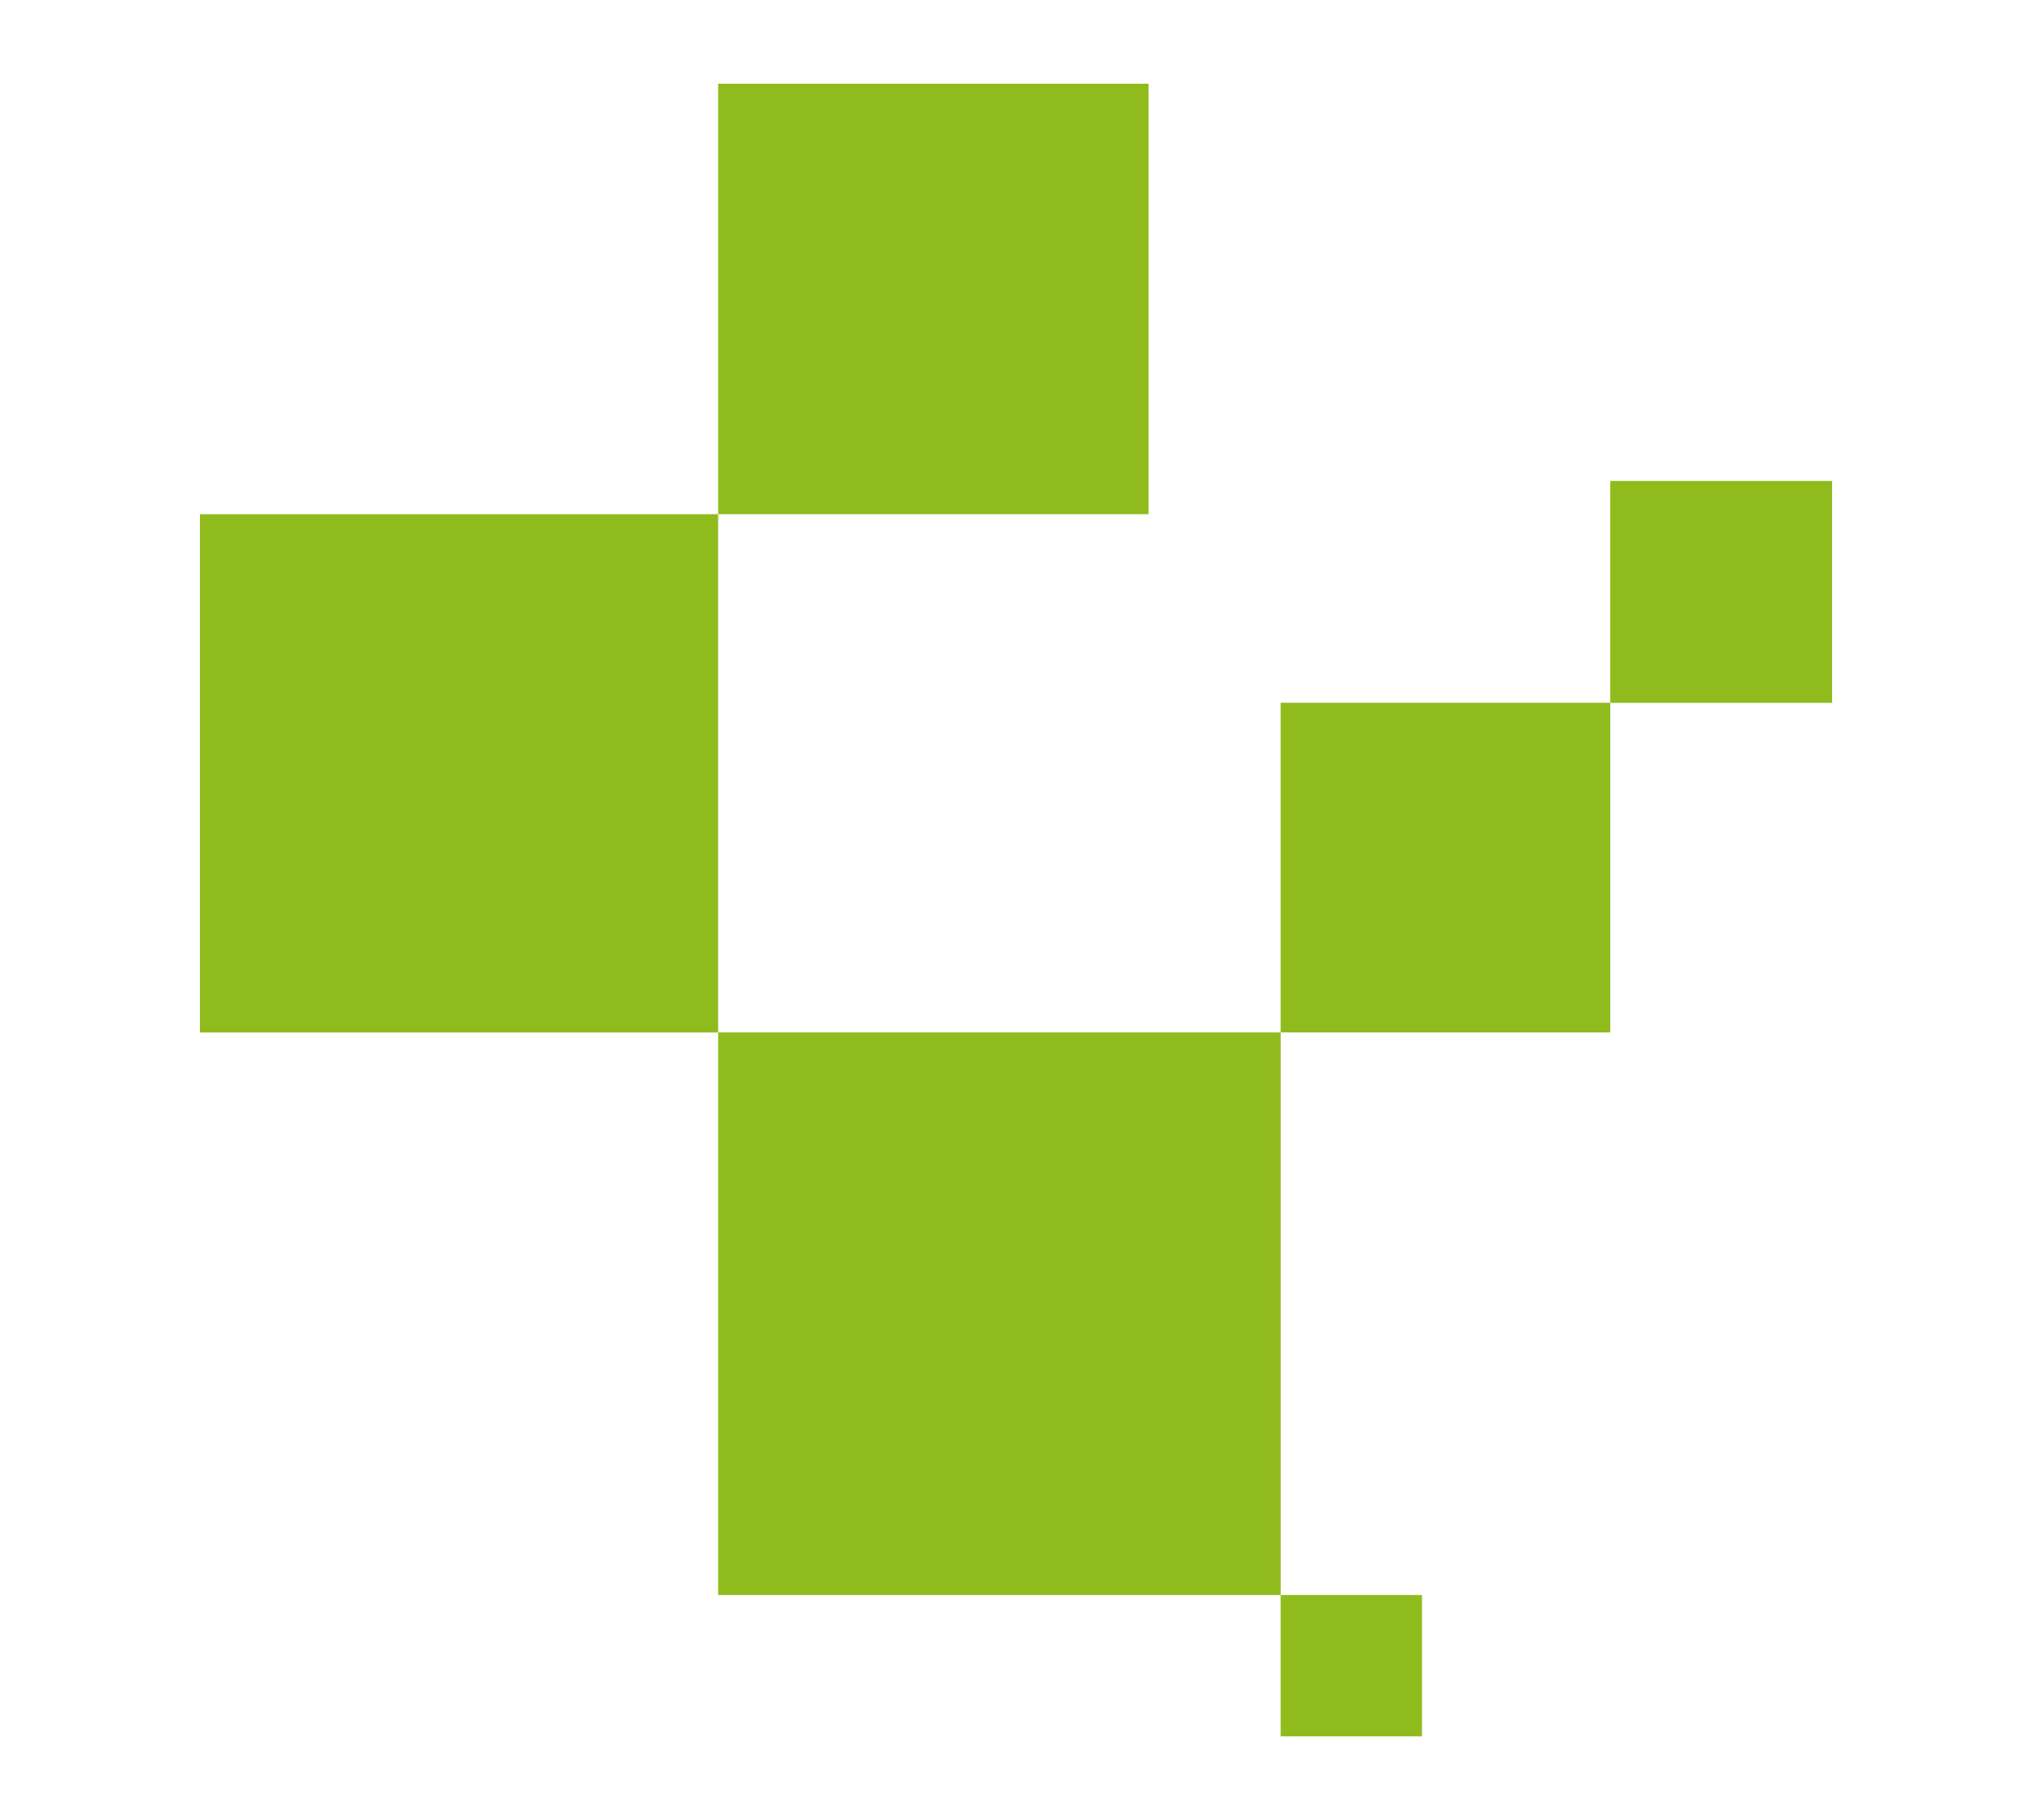 <svg id="Layer_1" data-name="Layer 1" xmlns="http://www.w3.org/2000/svg" viewBox="0 0 346.33 310.19"><defs><style>.cls-1{fill:#90bb1d;}</style></defs><rect class="cls-1" x="274.45" y="81.97" width="37.81" height="37.81"/><rect class="cls-1" x="122.4" y="14.27" width="73.36" height="73.36"/><rect class="cls-1" x="218.27" y="271.83" width="24.09" height="24.09"/><rect class="cls-1" x="122.4" y="175.95" width="95.88" height="95.88"/><rect class="cls-1" x="218.27" y="119.77" width="56.18" height="56.18"/><rect class="cls-1" x="34.07" y="87.63" width="88.33" height="88.33"/></svg>